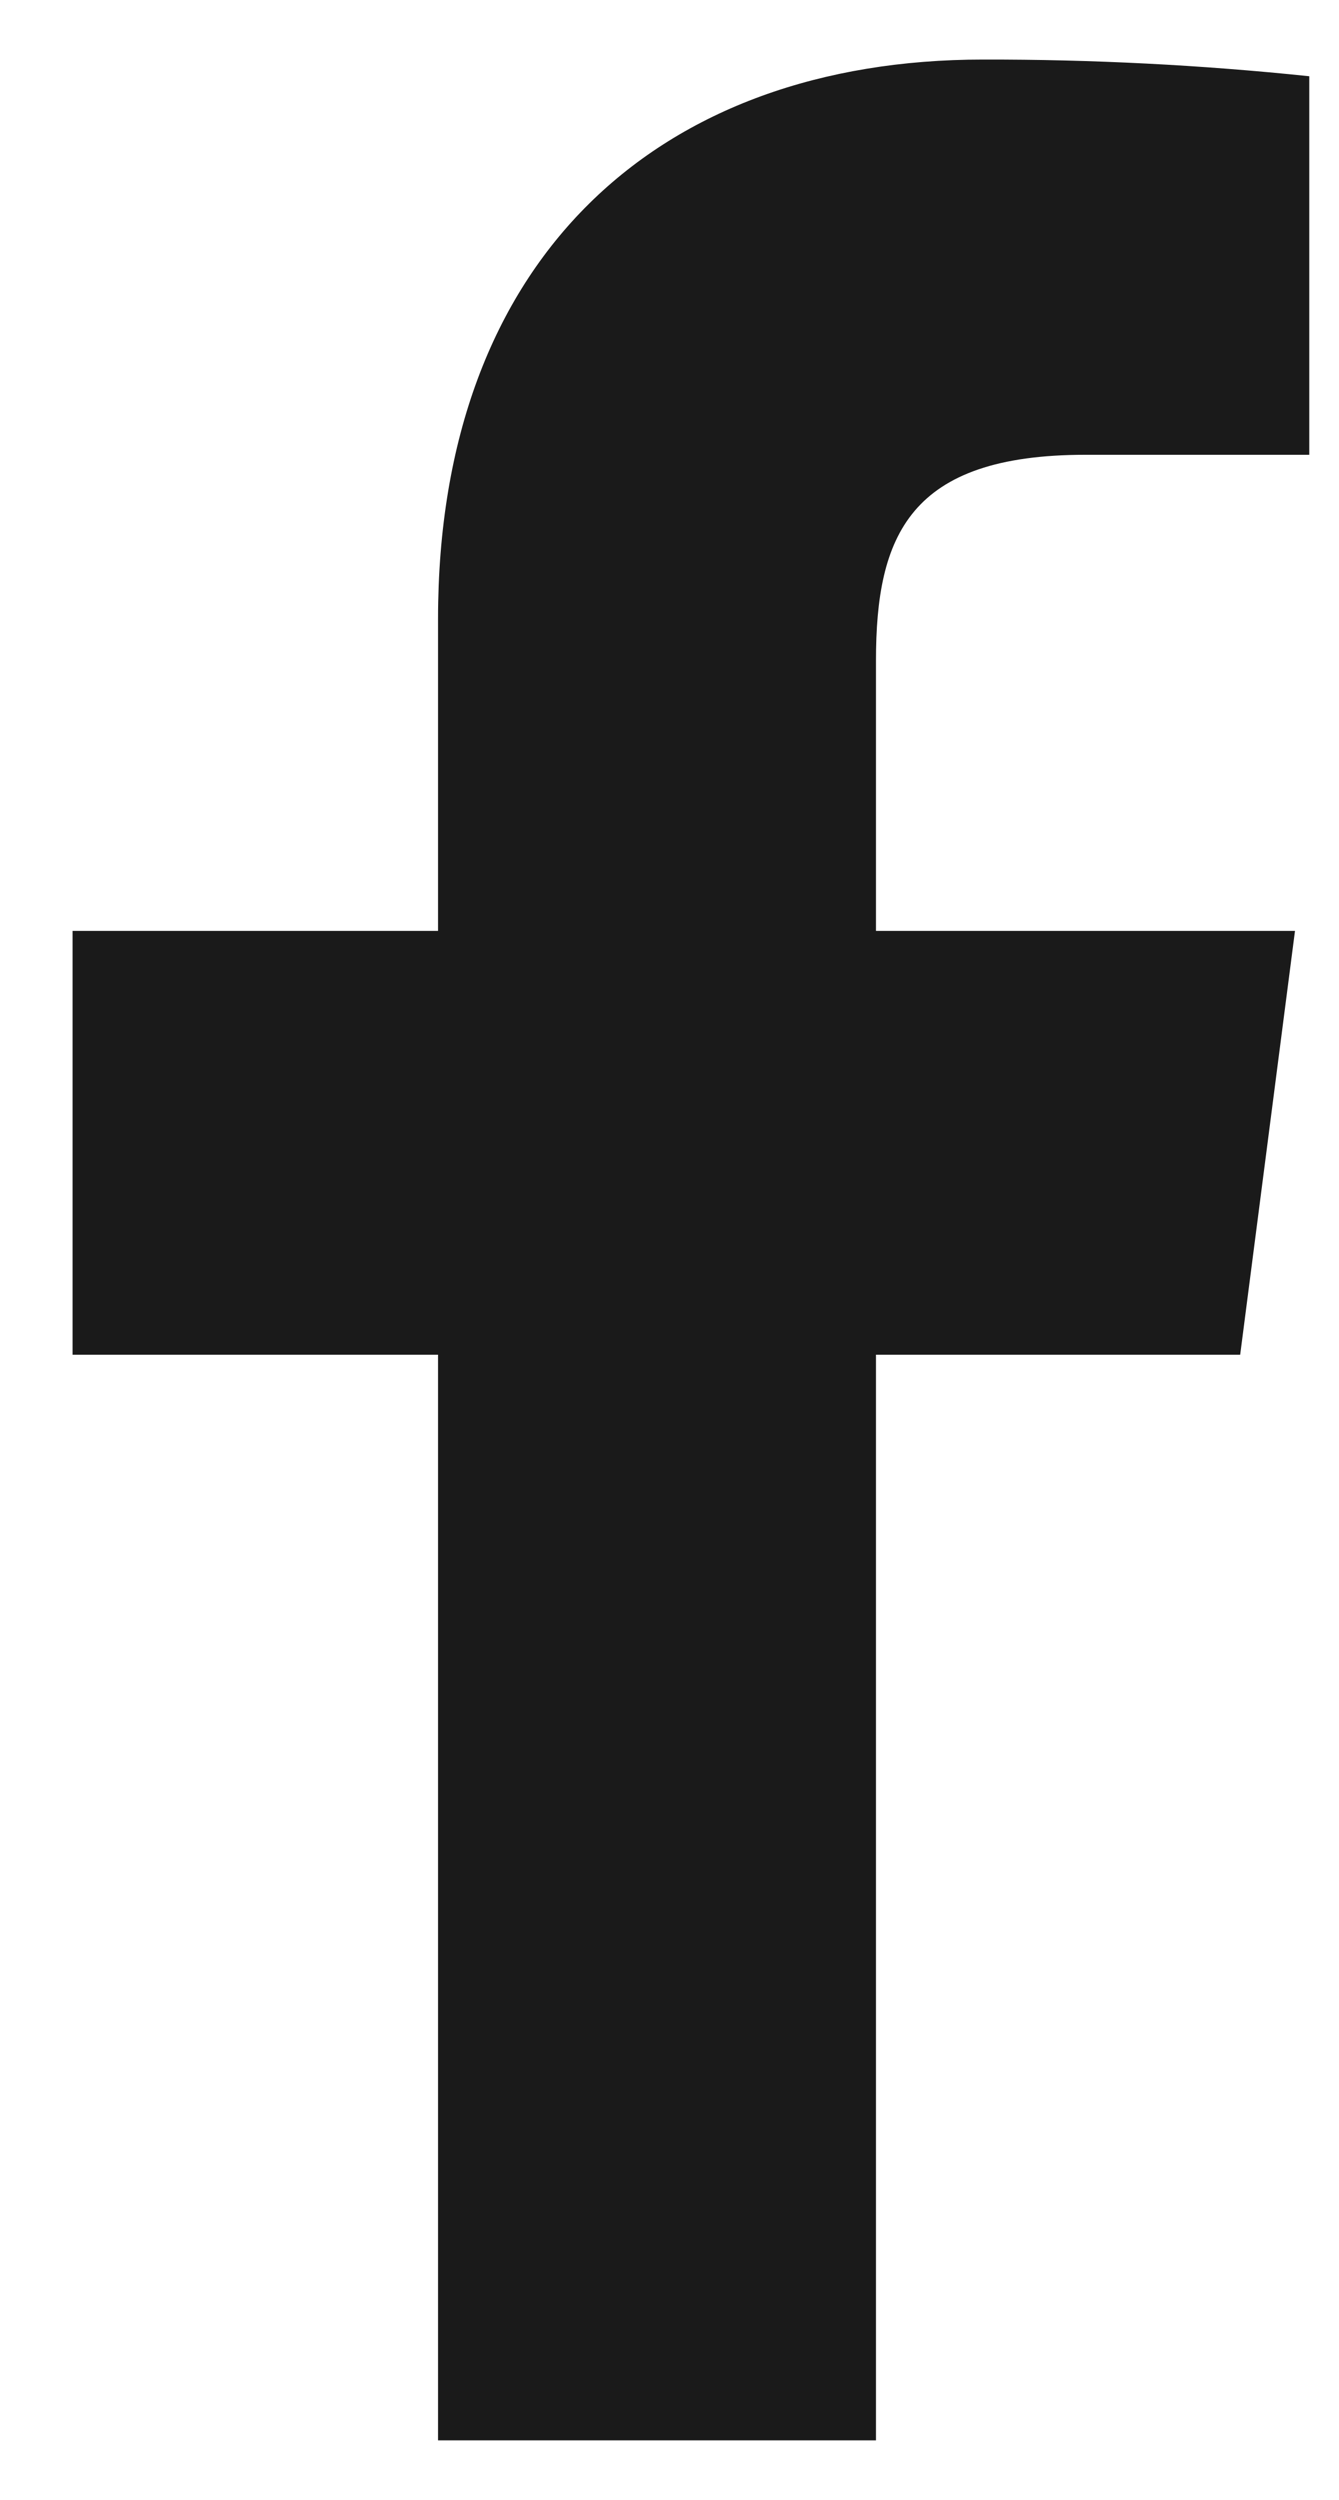 <svg width="15" height="28" viewBox="0 0 15 28" fill="none" xmlns="http://www.w3.org/2000/svg">
<path d="M12.16 5.094H14.667V0.854C13.453 0.727 12.233 0.665 11.013 0.667C7.387 0.667 4.907 2.88 4.907 6.934V10.427H0.813V15.174H4.907V27.334H9.813V15.174H13.893L14.507 10.427H9.813V7.4C9.813 6 10.187 5.094 12.16 5.094Z" fill="#1A1A1A"/>
</svg>
